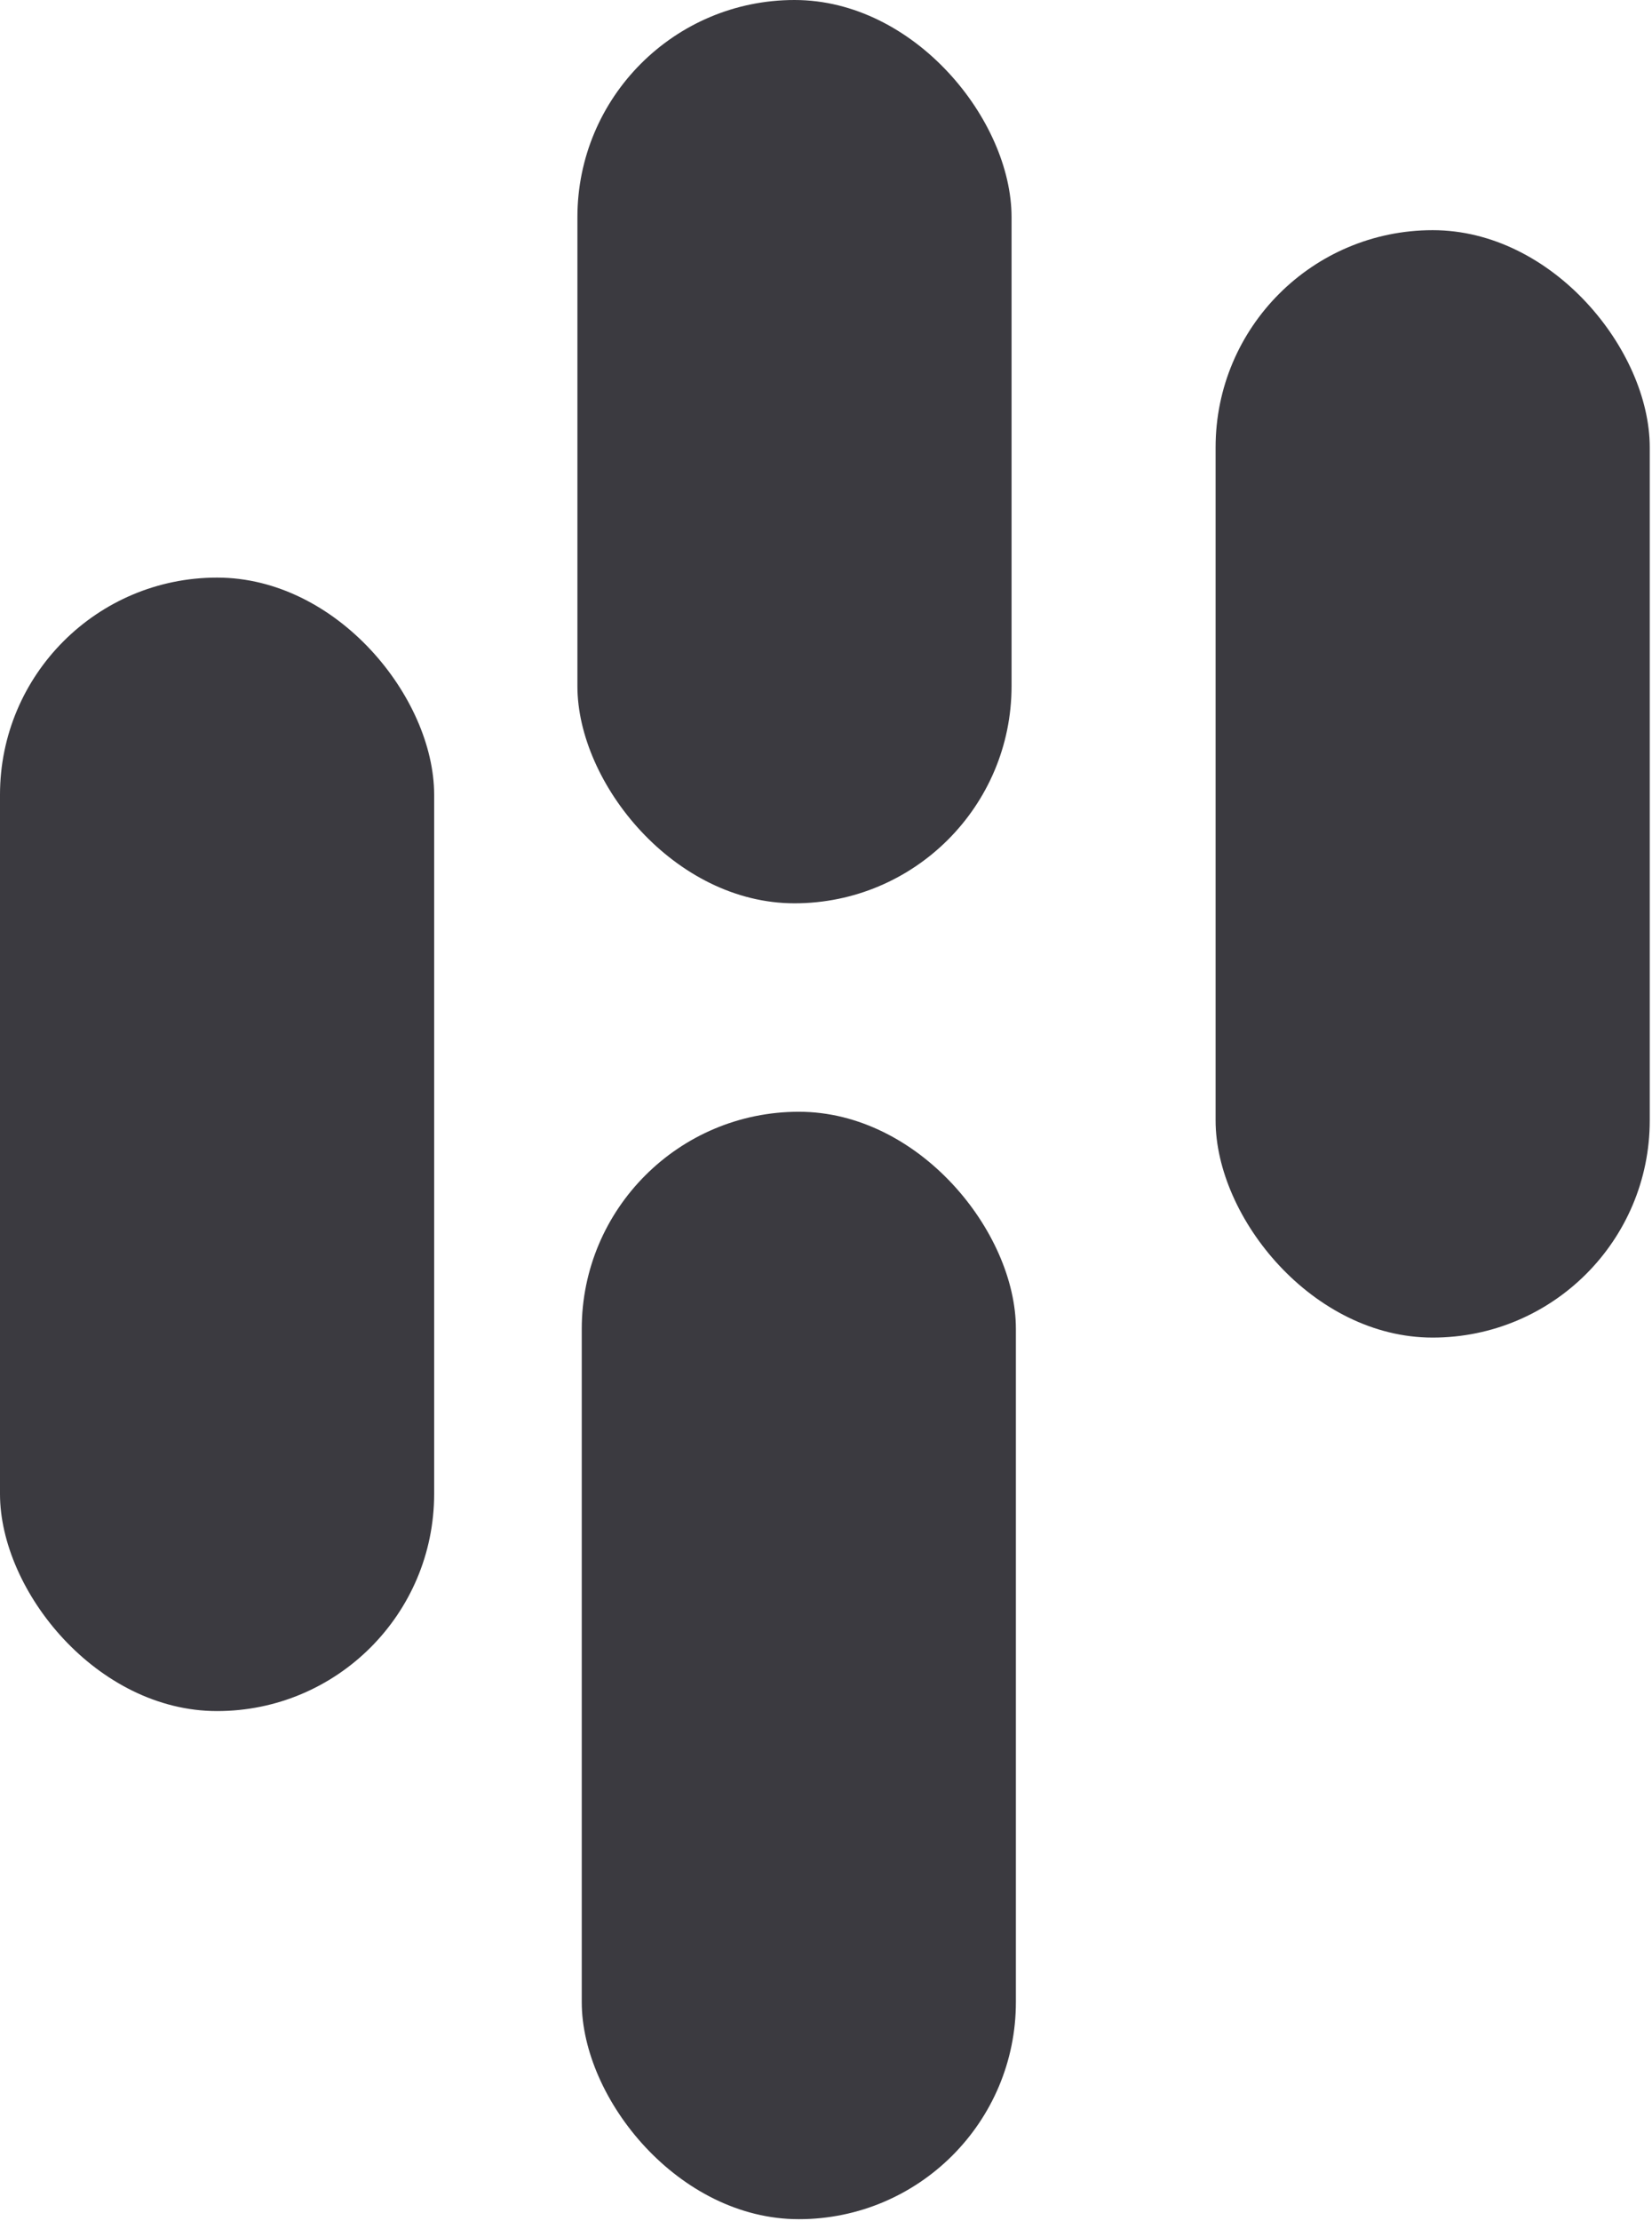 <svg xmlns="http://www.w3.org/2000/svg" width="189" height="254" viewBox="0 0 189 254" fill="none"><rect y="66.06" width="49.669" height="129.636" rx="24.834" fill="#3B3A40"></rect><rect x="139.073" y="26.325" width="49.669" height="126.656" rx="24.834" fill="#3B3A40"></rect><rect x="66.06" width="49.669" height="103.311" rx="24.834" fill="#3B3A40"></rect><rect x="66.556" y="127.152" width="49.669" height="126.656" rx="24.834" fill="#3B3A40"></rect></svg>
